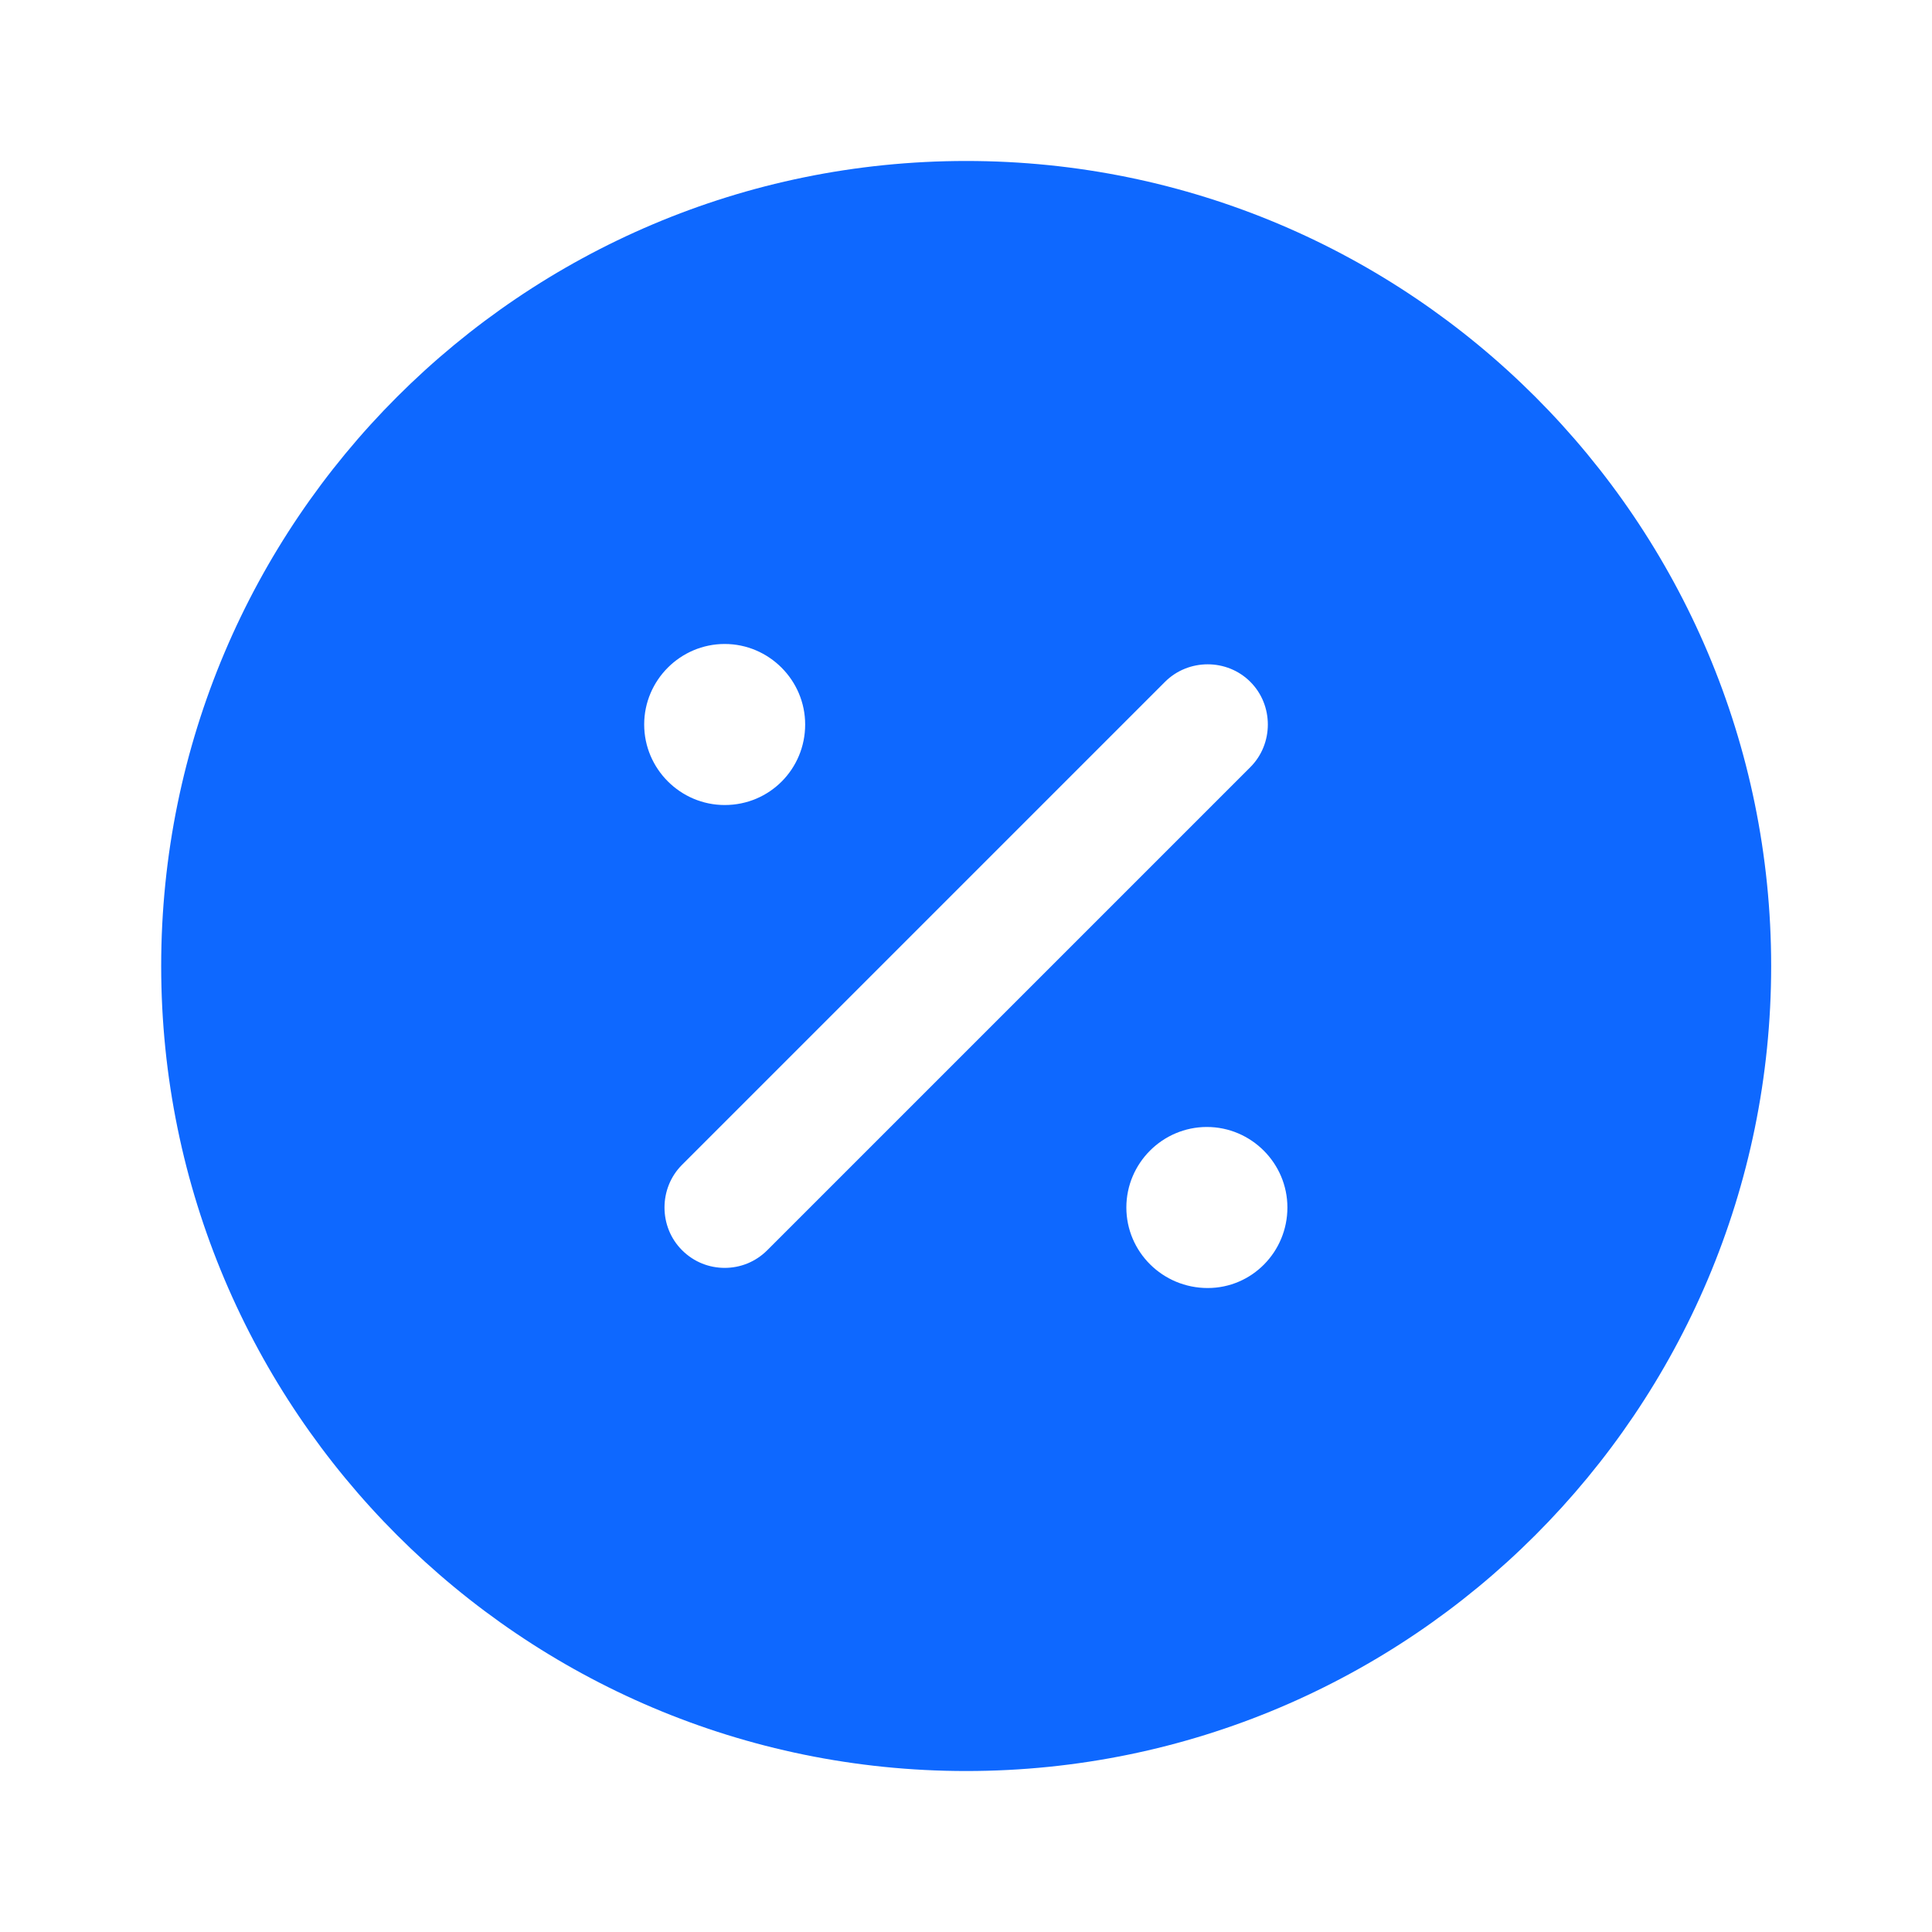 <?xml version="1.0" encoding="UTF-8"?> <svg xmlns="http://www.w3.org/2000/svg" width="28" height="28" viewBox="0 0 28 28" fill="none"><path d="M14.003 2.333C7.563 2.333 2.336 7.56 2.336 14C2.336 20.44 7.563 25.667 14.003 25.667C20.443 25.667 25.669 20.44 25.669 14C25.669 7.56 20.443 2.333 14.003 2.333ZM10.503 9.333C11.144 9.333 11.669 9.858 11.669 10.5C11.669 11.142 11.156 11.667 10.503 11.667C9.861 11.667 9.336 11.142 9.336 10.5C9.336 9.858 9.861 9.333 10.503 9.333ZM11.121 18.118C10.946 18.293 10.724 18.375 10.503 18.375C10.281 18.375 10.059 18.293 9.884 18.118C9.546 17.78 9.546 17.22 9.884 16.882L16.884 9.882C17.223 9.543 17.783 9.543 18.121 9.882C18.459 10.22 18.459 10.78 18.121 11.118L11.121 18.118ZM17.503 18.667C16.849 18.667 16.324 18.142 16.324 17.5C16.324 16.858 16.849 16.333 17.491 16.333C18.133 16.333 18.658 16.858 18.658 17.5C18.658 18.142 18.144 18.667 17.503 18.667Z" fill="#0E68FF"></path></svg> 